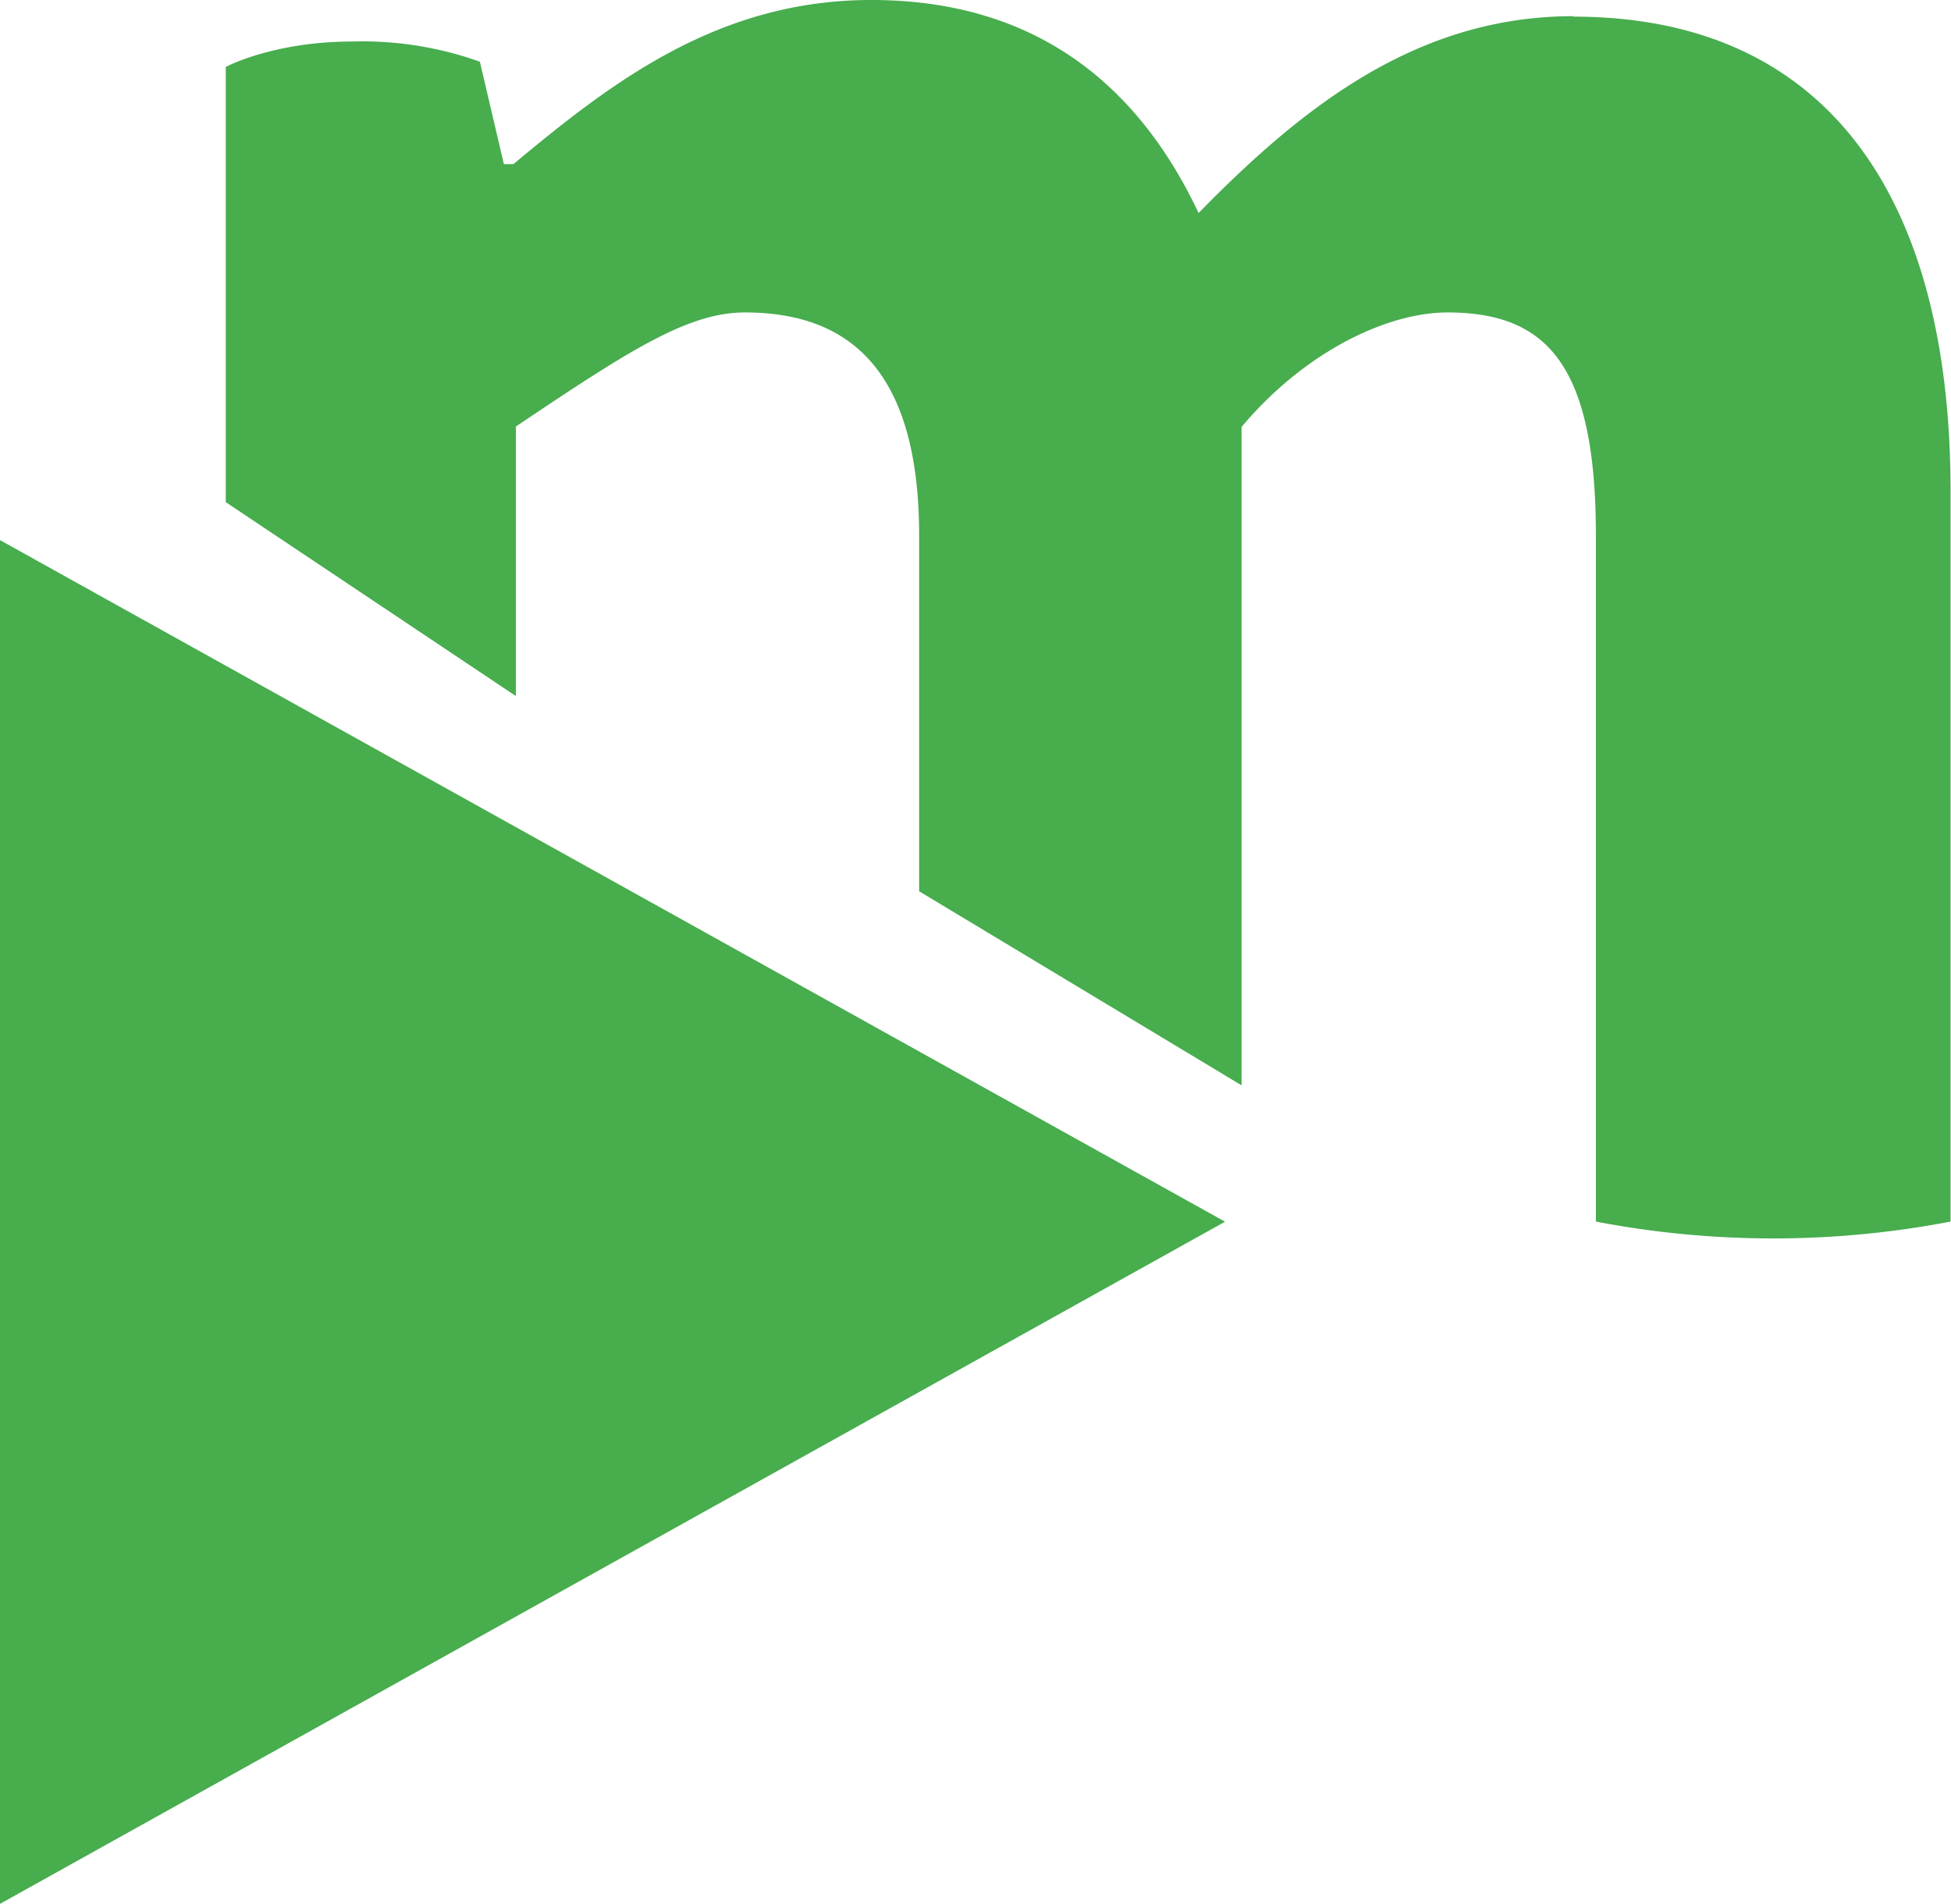 <svg id="Layer_1" data-name="Layer 1" xmlns="http://www.w3.org/2000/svg" viewBox="0 0 174.82 170.61"><defs><style>.cls-1{fill:#47ad4d;}</style></defs><polygon class="cls-1" points="0 109.67 0 170.61 109.77 109.48 0 48.4 0 109.67"/><path class="cls-1" d="M141,1.45c-14,0-24.24,8.07-33.6,17.64C102.09,7.82,93,0,78.07,0,64.25,0,54.68,7.49,46,14.71h-.85L43,5.53A31.28,31.28,0,0,0,31.61,3.72C24.44,3.72,20.23,6,20.23,6V45l26,17.38V38.22C56.35,31.42,61.64,28,66.74,28c8.93,0,15.62,4.68,15.62,20V79.87l28.89,17.39v-59C117,31.42,124.38,28,129.7,28,138.62,28,143,32.7,143,48v61.47a84.36,84.36,0,0,0,31.78,0V44c0-26.36-11.07-42.51-33.81-42.51"/></svg>
